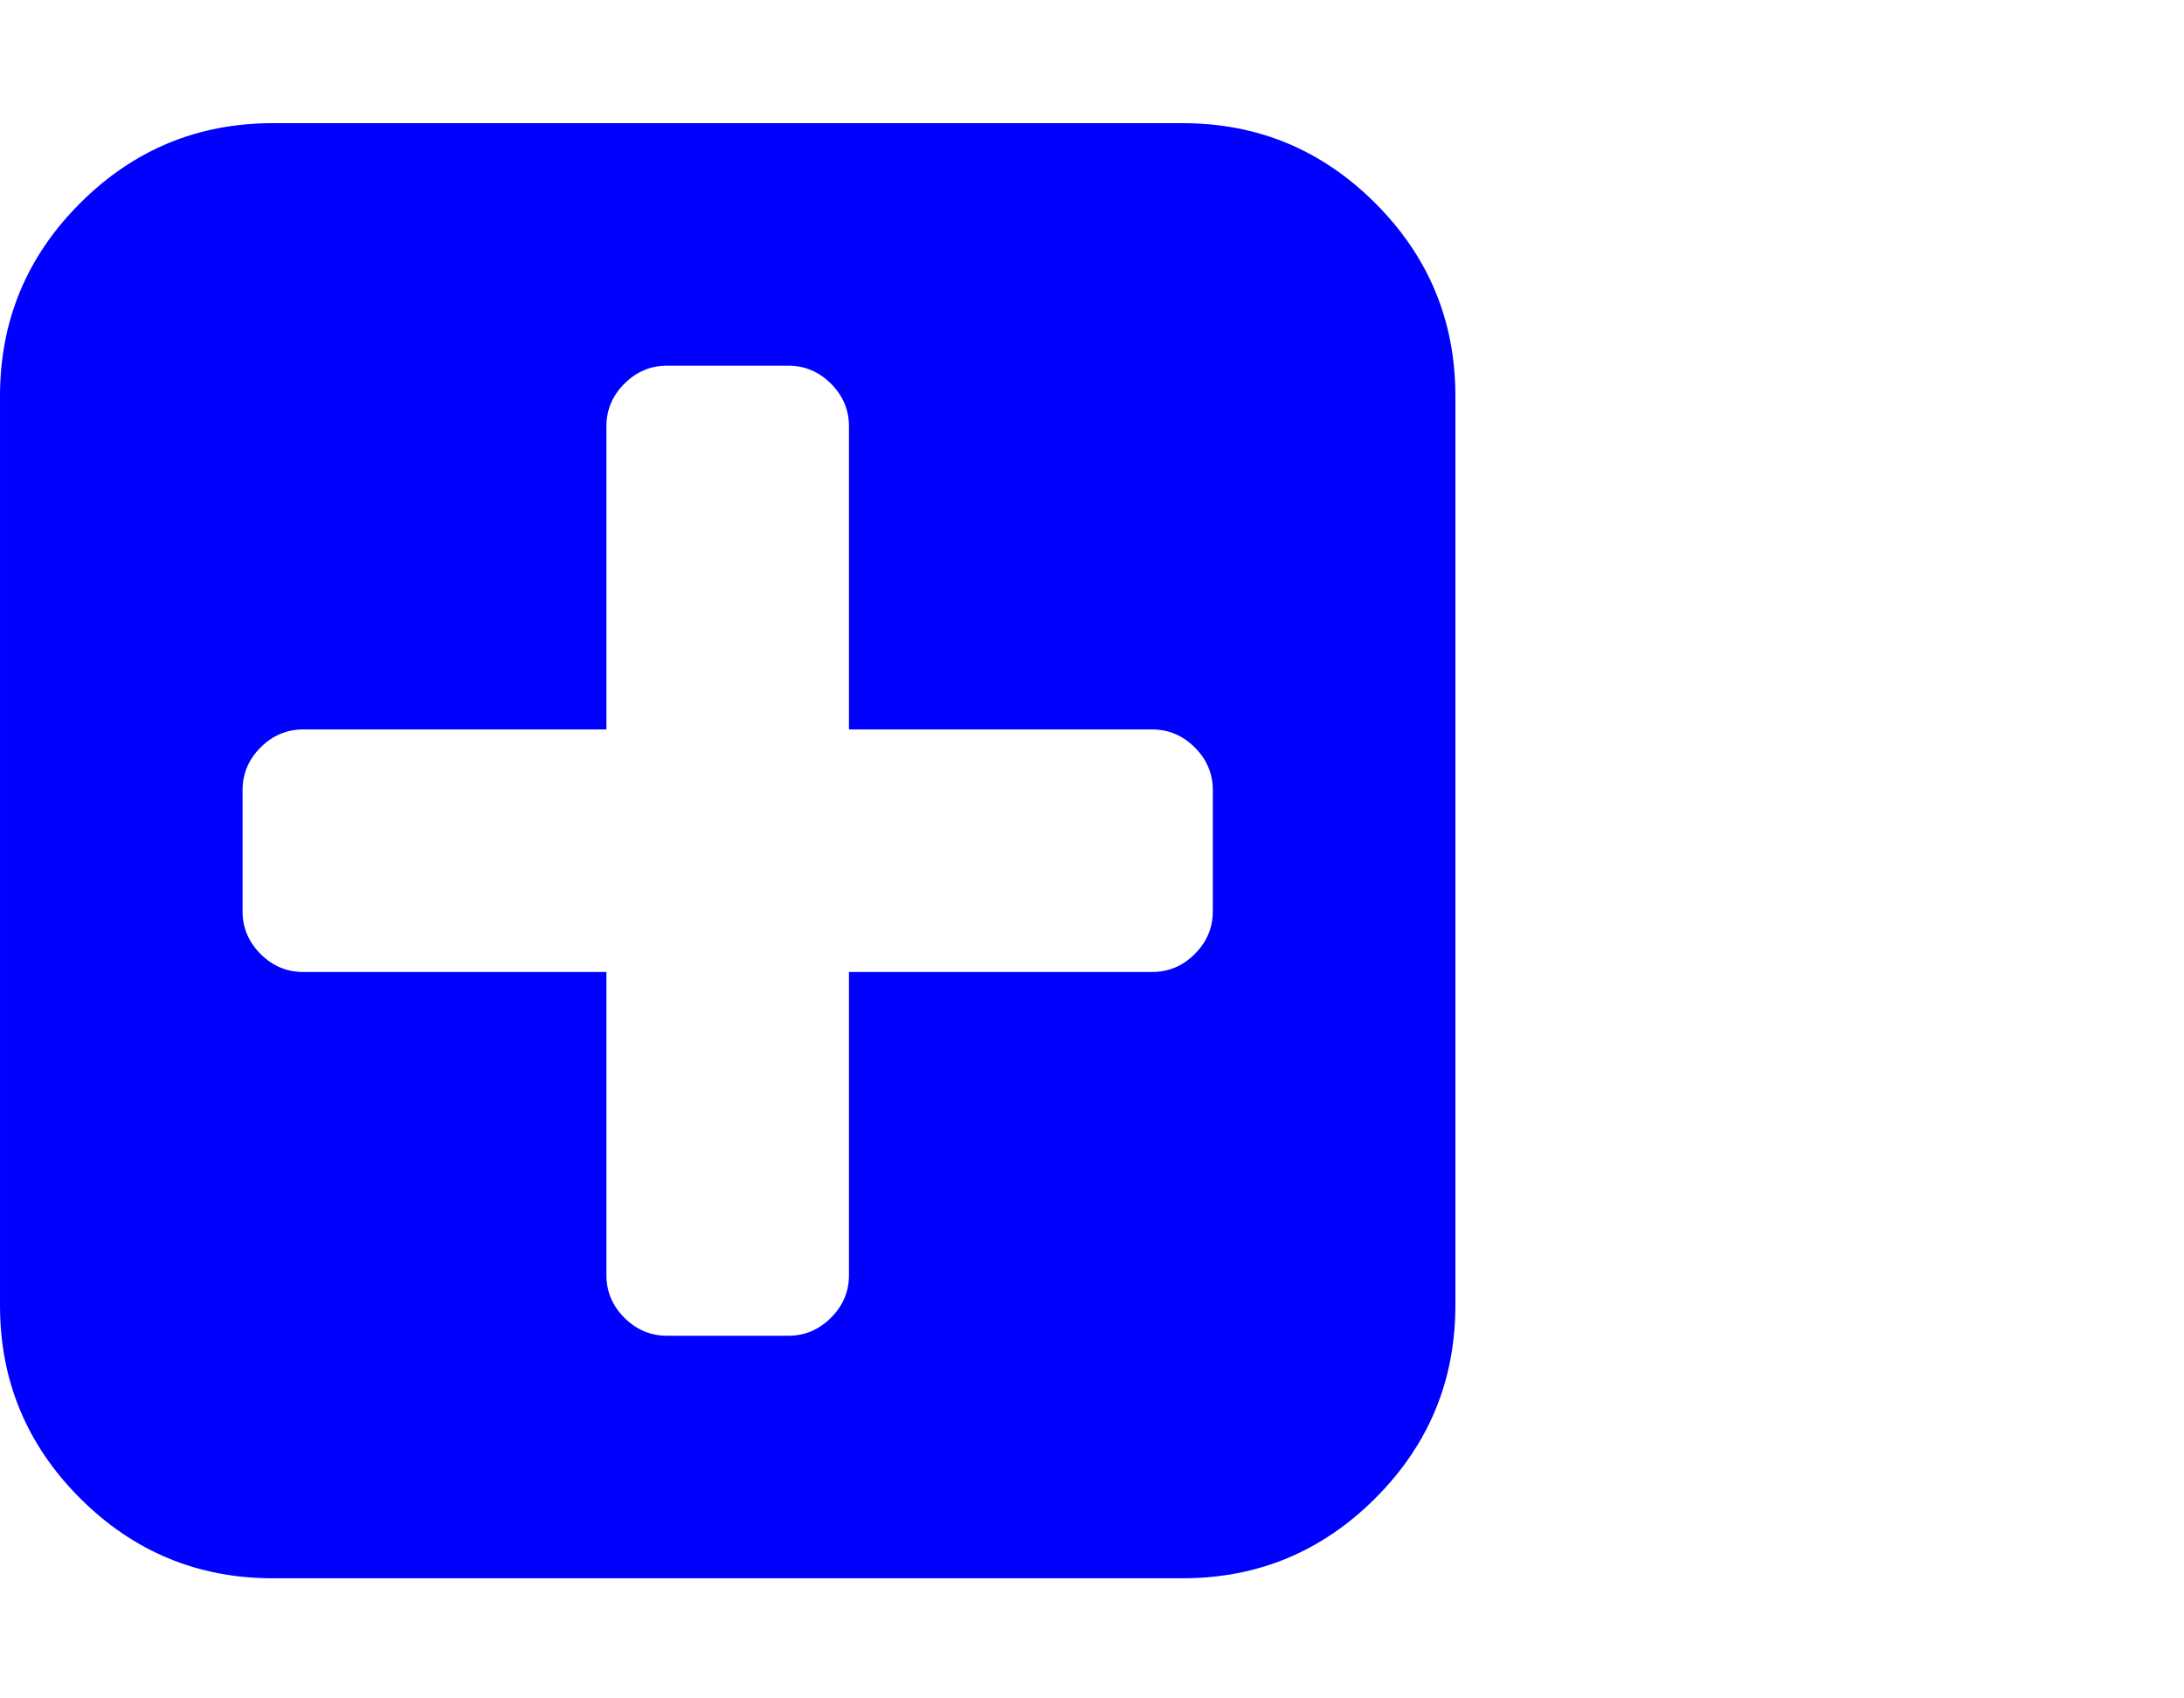 <?xml version="1.0" encoding="UTF-8" standalone="no"?>
<!-- 
  fa-plus-square converted from glyph to regular svg
-->
<svg
   xmlns:svg="http://www.w3.org/2000/svg"
   xmlns="http://www.w3.org/2000/svg"
   xmlns:xlink="http://www.w3.org/1999/xlink"
   width="2305px"
   height="1792px"
   id="plus-square"
   version="1.1">
   <defs>
    <g id="plus-square-icon" fill='blue'>
    <path unicode="&#xf0fe;" d="M1280 576v128q0 26 -19 45t-45 19h-320v320q0 26 -19 45t-45 19h-128q-26 0 -45 -19t-19 -45v-320h-320q-26 0 -45 -19t-19 -45v-128q0 -26 19 -45t45 -19h320v-320q0 -26 19 -45t45 -19h128q26 0 45 19t19 45v320h320q26 0 45 19t19 45zM1536 1120v-960 q0 -119 -84.5 -203.5t-203.5 -84.5h-960q-119 0 -203.5 84.5t-84.5 203.5v960q0 119 84.5 203.5t203.5 84.5h960q119 0 203.5 -84.5t84.5 -203.5z" />
    </g>
   </defs>
   <use x="0" y="0" transform="scale(1,-1)translate(0,-1538)"  xlink:href="#plus-square-icon"/>
</svg>
